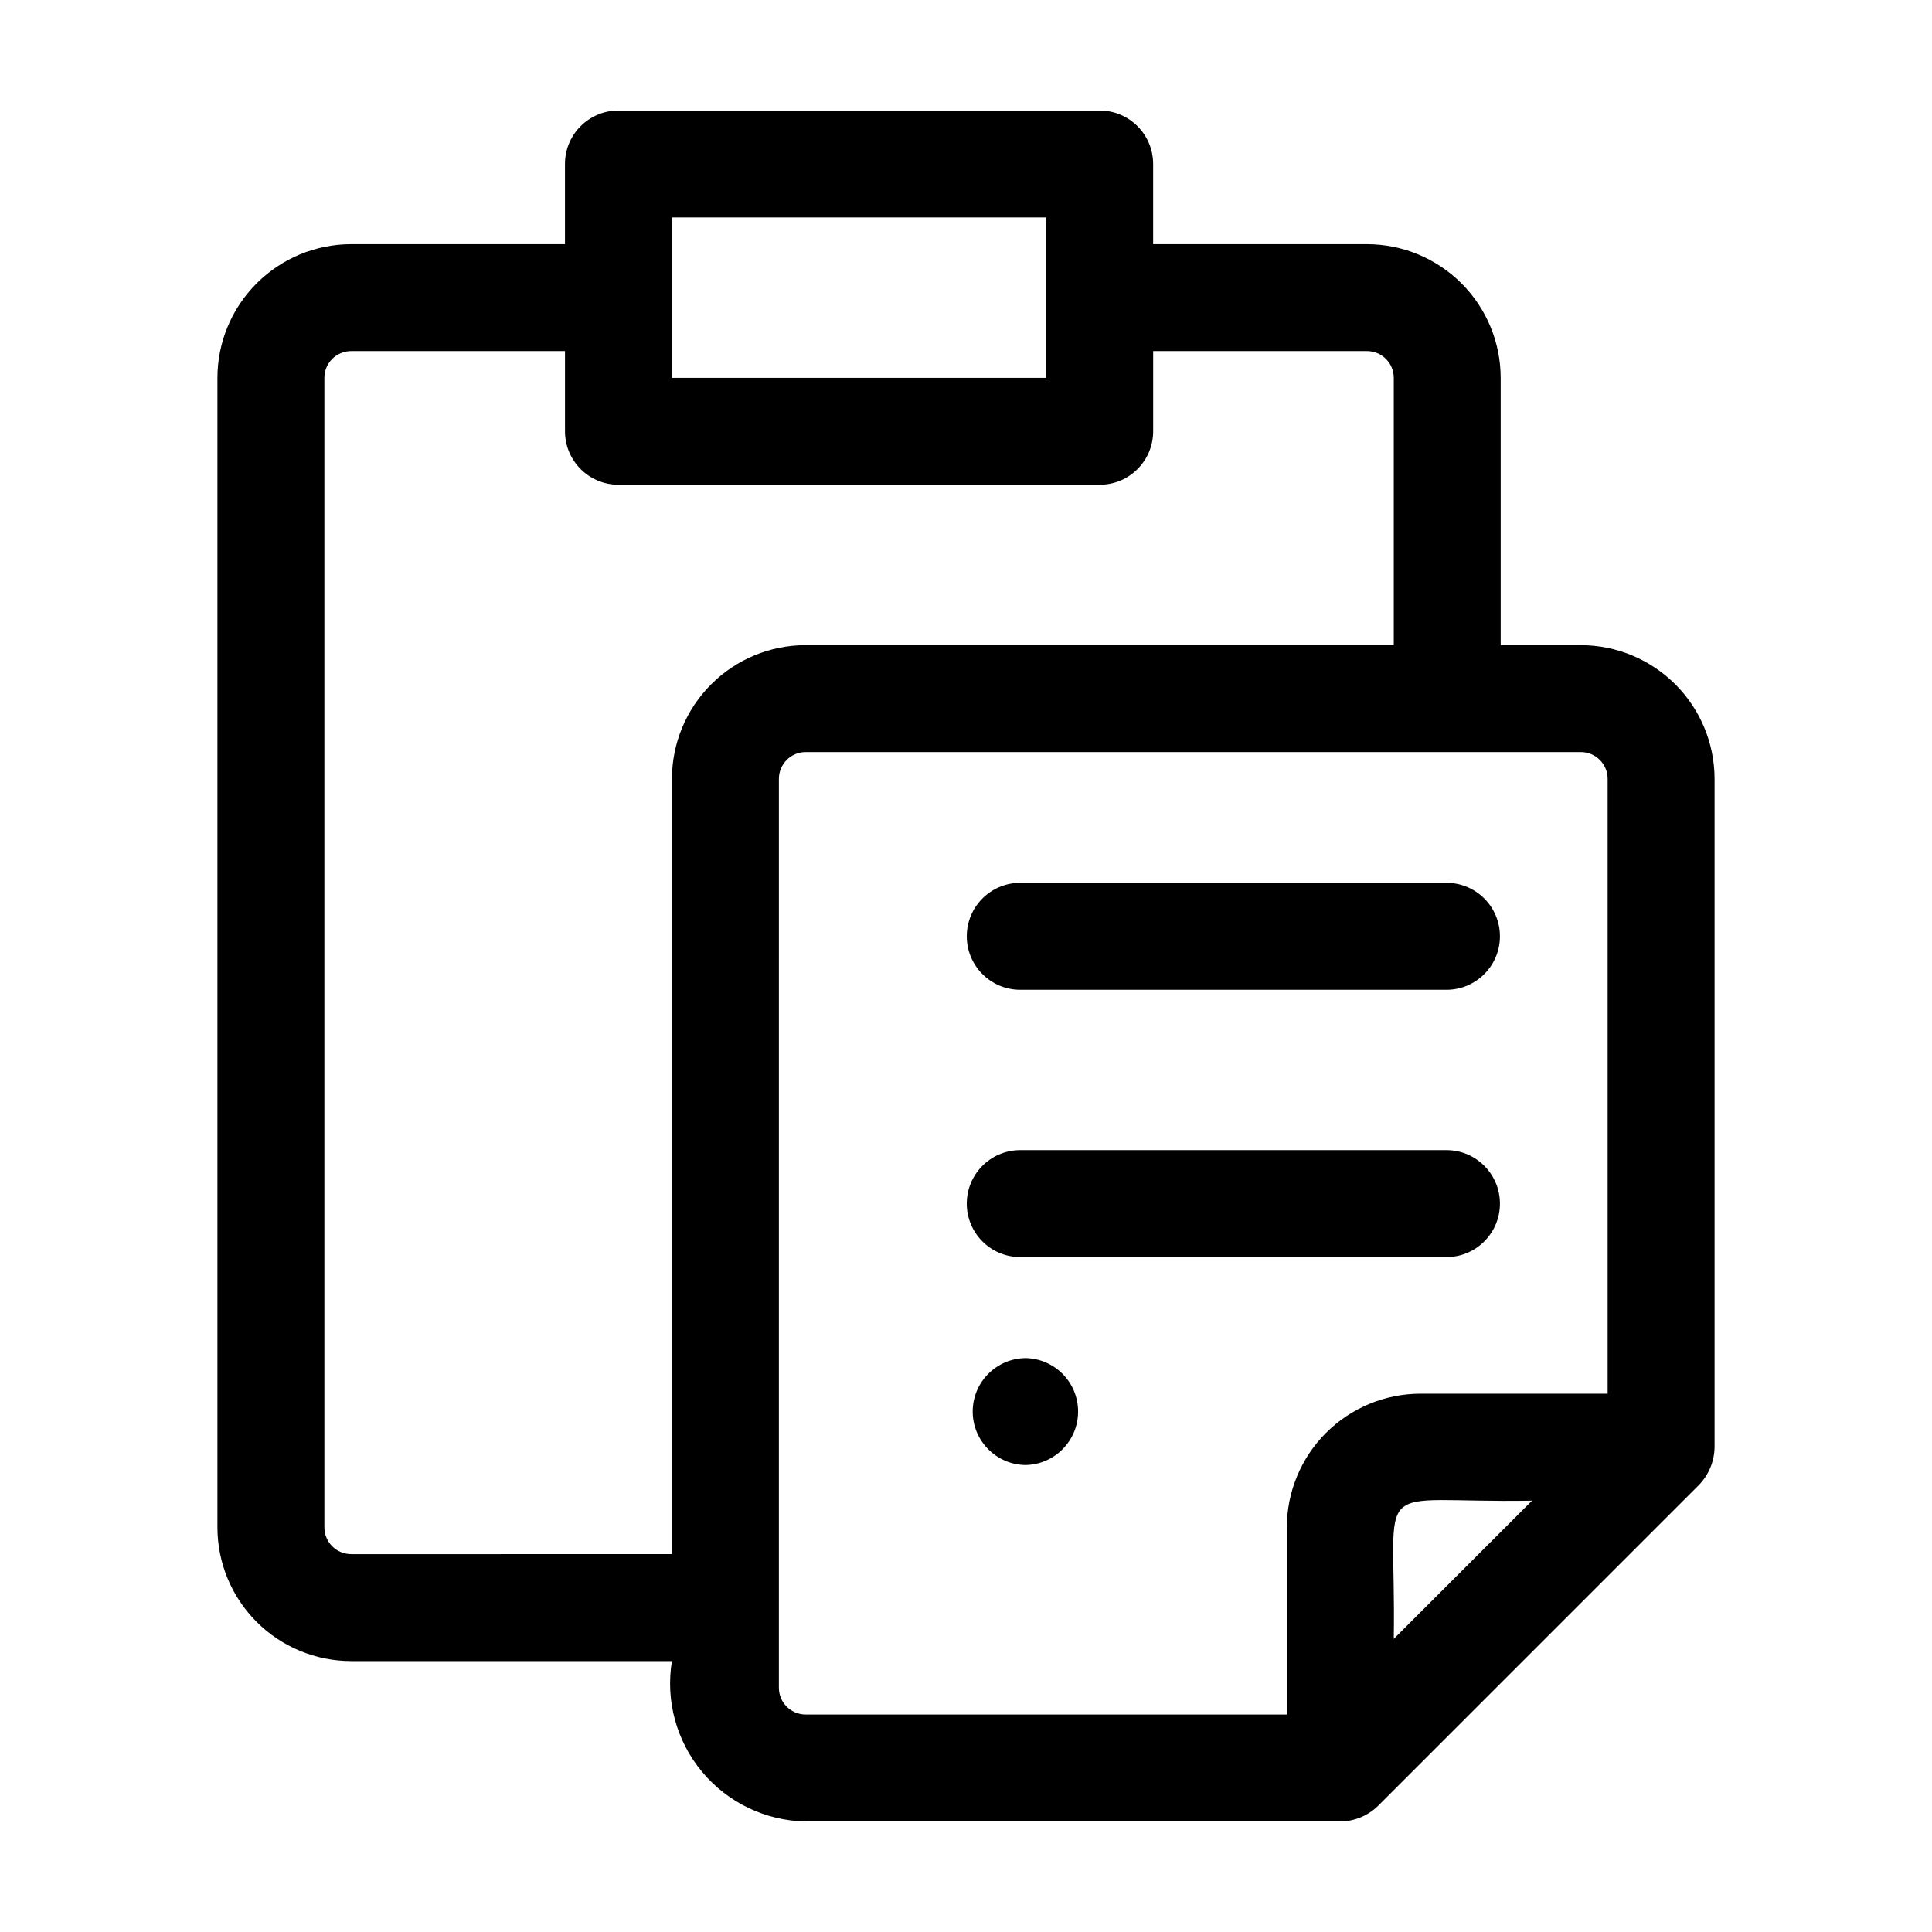 <?xml version="1.0" encoding="UTF-8"?>
<!-- Uploaded to: ICON Repo, www.svgrepo.com, Generator: ICON Repo Mixer Tools -->
<svg fill="#000000" width="800px" height="800px" version="1.1" viewBox="144 144 512 512" xmlns="http://www.w3.org/2000/svg">
 <g>
  <path d="m562.95 314.98h-21.254v-70.848c-0.012-9.391-3.746-18.395-10.387-25.035-6.641-6.644-15.645-10.379-25.039-10.391h-56.676v-21.254c0-7.824-6.344-14.168-14.172-14.168h-127.53c-7.824 0-14.168 6.344-14.168 14.168v21.254h-56.68c-9.391 0.012-18.395 3.75-25.035 10.391s-10.379 15.645-10.387 25.035v304.65c0.008 9.391 3.746 18.395 10.387 25.035s15.645 10.375 25.035 10.387h85.02c-1.723 10.48 1.195 21.191 7.996 29.352 6.797 8.16 16.809 12.961 27.43 13.156h141.7c3.75-0.035 7.34-1.523 10.016-4.148l85.02-85.02c2.613-2.688 4.098-6.269 4.152-10.02v-177.12c-0.012-9.395-3.75-18.398-10.391-25.039-6.641-6.641-15.645-10.375-25.035-10.387zm-240.88-113.36h99.188v42.508h-99.188zm-85.02 354.24v-0.004c-3.91-0.004-7.082-3.172-7.086-7.082v-304.65c0.004-3.91 3.176-7.082 7.086-7.086h56.68v21.254c0 7.828 6.344 14.172 14.168 14.172h127.53c7.828 0 14.172-6.344 14.172-14.172v-21.254h56.68-0.004c3.914 0.004 7.082 3.176 7.086 7.086v70.848h-155.87c-9.391 0.012-18.395 3.746-25.035 10.387-6.641 6.641-10.375 15.645-10.387 25.039v205.46zm113.36 35.426 0.004-240.89c0.004-3.914 3.172-7.082 7.082-7.086h205.46c3.91 0.004 7.082 3.172 7.086 7.086v162.95h-49.594c-9.395 0.012-18.395 3.746-25.039 10.387-6.641 6.641-10.375 15.645-10.387 25.039v49.594h-127.53c-3.91-0.004-7.078-3.176-7.082-7.086zm162.95-12.957c0.719-44.09-7.312-35.879 36.641-36.637-9.129 9.129-27.508 27.508-36.637 36.633z"/>
  <path d="m414.17 406.3h113.36c7.746-0.113 13.969-6.426 13.969-14.172-0.004-7.746-6.223-14.055-13.969-14.168h-113.36c-7.746 0.113-13.965 6.422-13.965 14.168s6.219 14.059 13.965 14.172z"/>
  <path d="m414.17 477.14h113.36c7.746-0.113 13.969-6.426 13.969-14.172-0.004-7.746-6.223-14.055-13.969-14.168h-113.36c-7.746 0.113-13.965 6.422-13.965 14.172 0 7.746 6.219 14.055 13.965 14.168z"/>
  <path d="m415.74 503.91c-7.746 0.113-13.965 6.422-13.965 14.168s6.219 14.059 13.965 14.172c7.746-0.113 13.965-6.426 13.965-14.172s-6.219-14.055-13.965-14.168z"/>
 </g>
</svg>